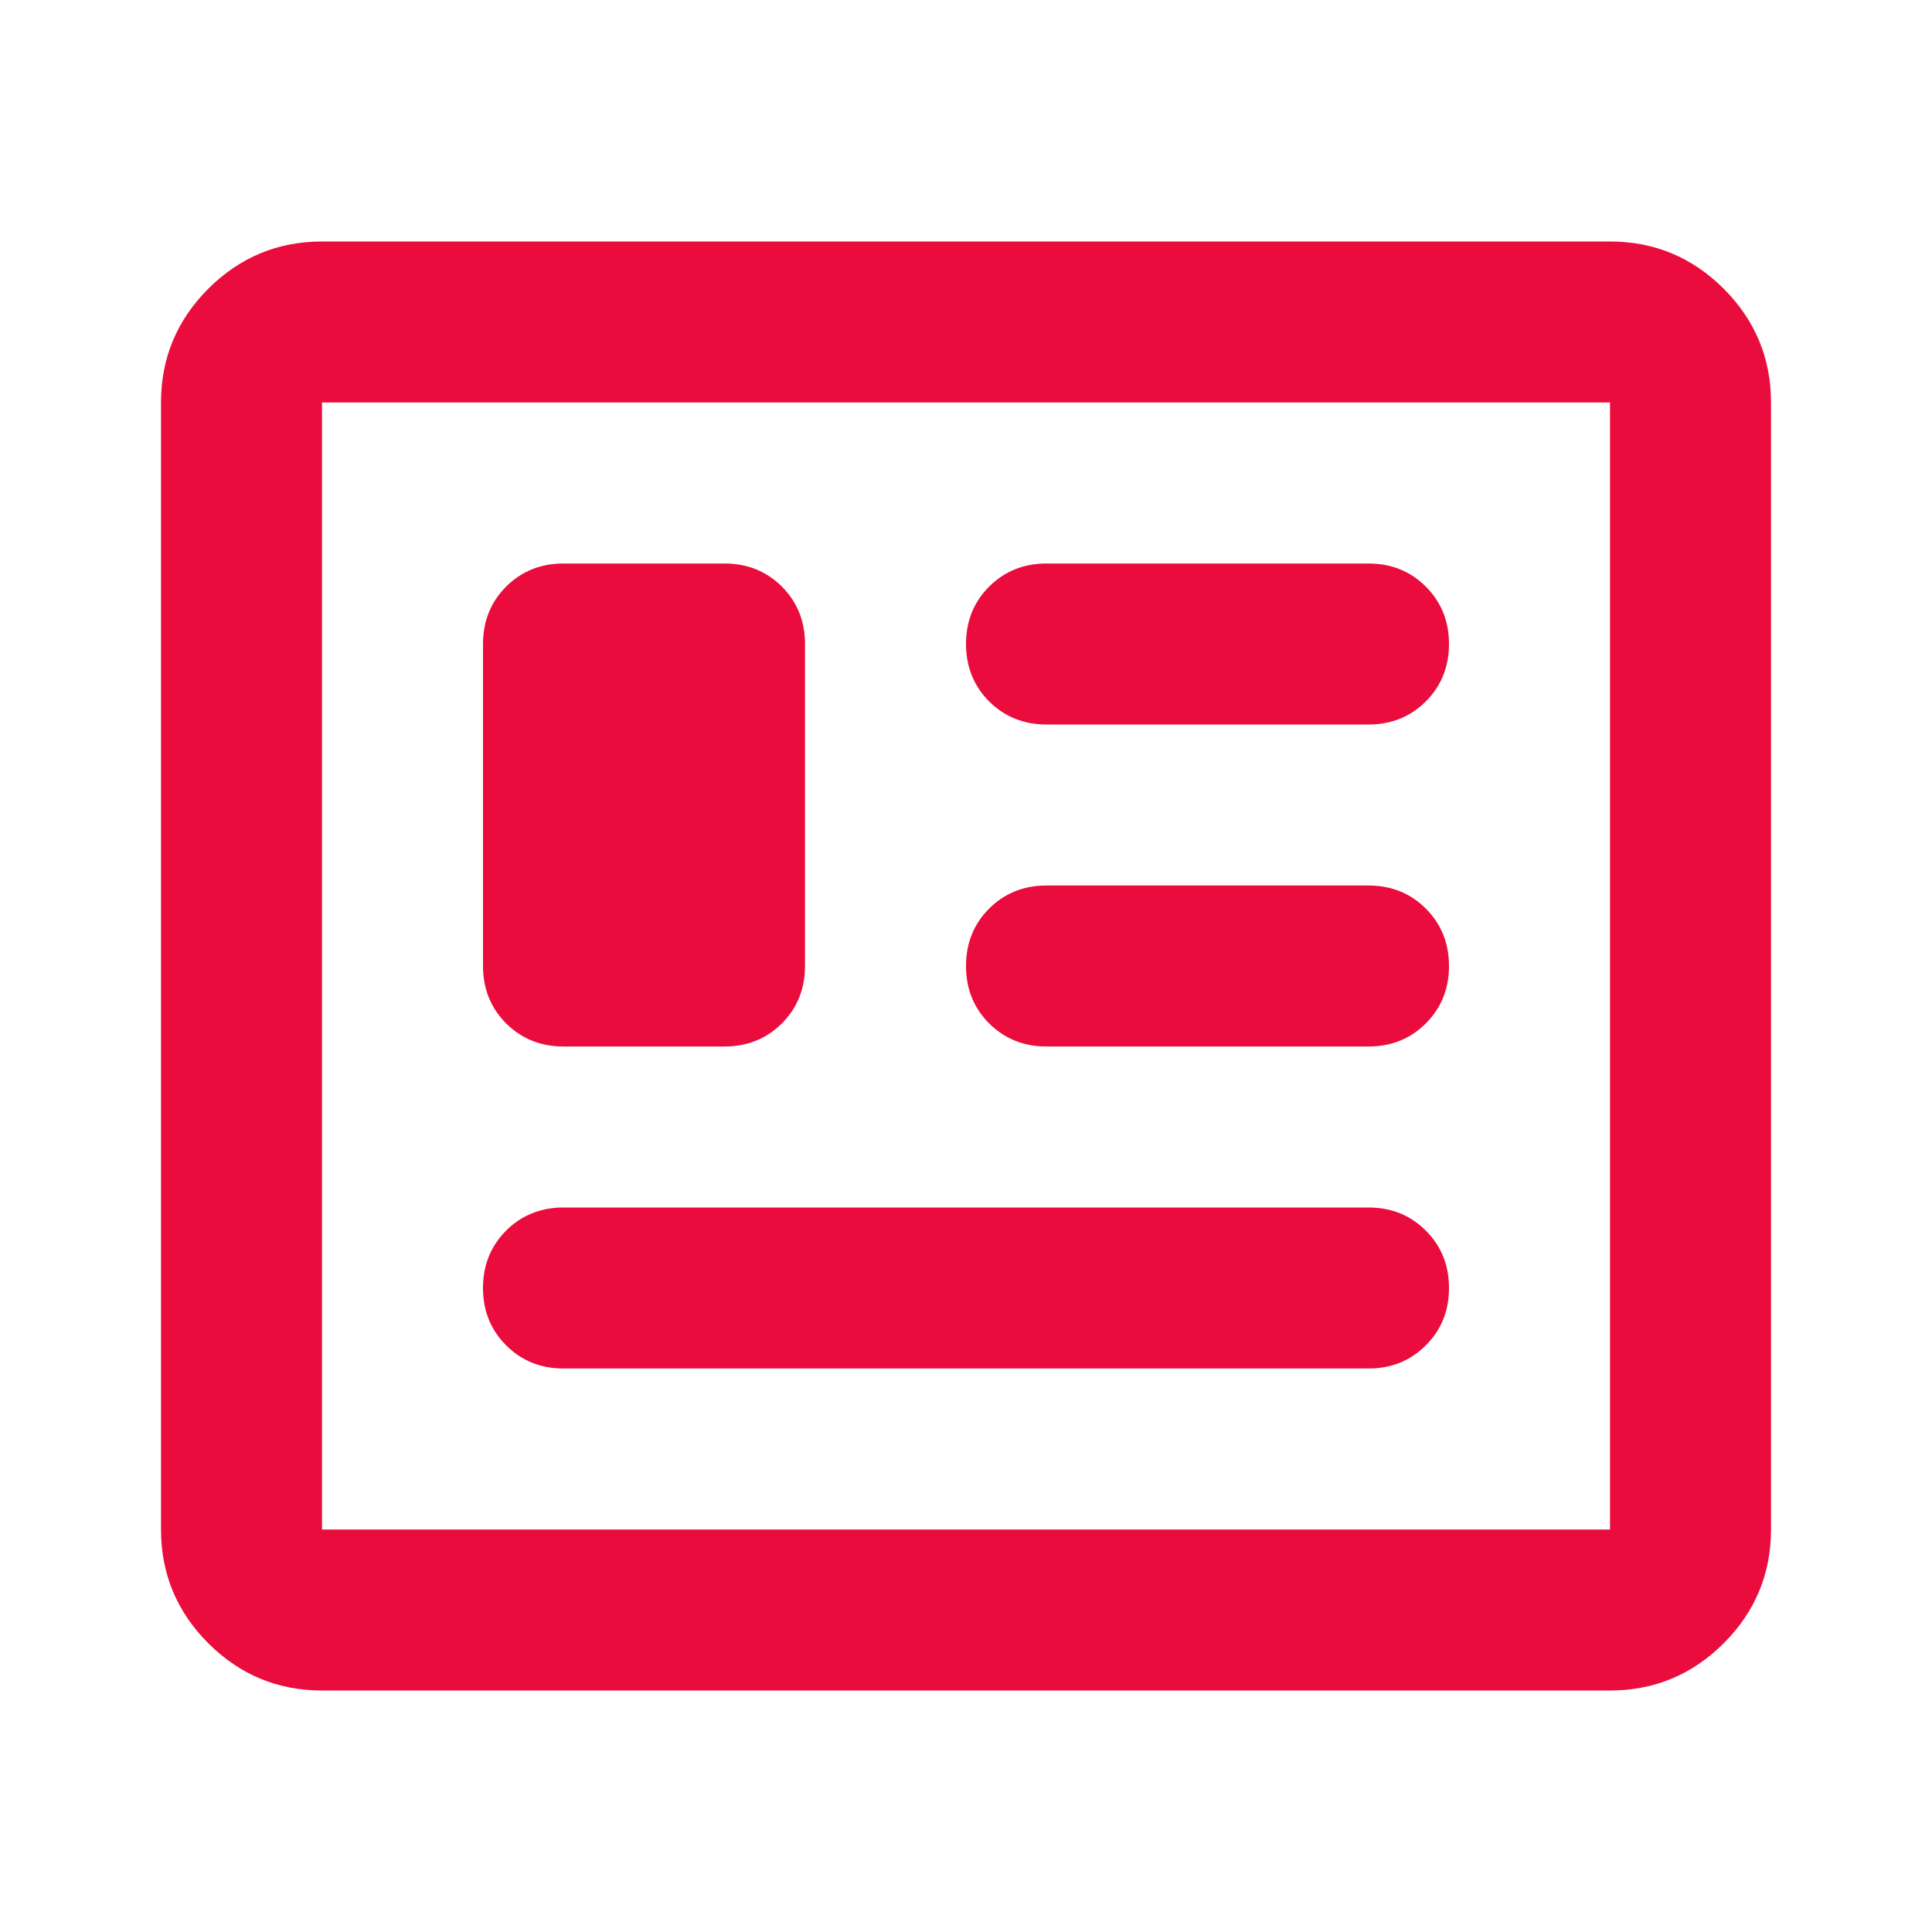 <svg width="24" height="24" viewBox="0 0 24 24" fill="none" xmlns="http://www.w3.org/2000/svg">
<mask id="mask0_59_44" style="mask-type:alpha" maskUnits="userSpaceOnUse" x="0" y="0" width="24" height="24">
<rect width="24" height="24" fill="#D9D9D9"/>
</mask>
<g mask="url(#mask0_59_44)">
<path d="M4 21C3.45 21 2.979 20.804 2.587 20.413C2.196 20.021 2 19.55 2 19V5C2 4.45 2.196 3.979 2.587 3.587C2.979 3.196 3.45 3 4 3H20C20.55 3 21.021 3.196 21.413 3.587C21.804 3.979 22 4.45 22 5V19C22 19.55 21.804 20.021 21.413 20.413C21.021 20.804 20.55 21 20 21H4ZM4 19H20V5H4V19ZM7 17H17C17.283 17 17.521 16.904 17.712 16.712C17.904 16.521 18 16.283 18 16C18 15.717 17.904 15.479 17.712 15.287C17.521 15.096 17.283 15 17 15H7C6.717 15 6.479 15.096 6.287 15.287C6.096 15.479 6 15.717 6 16C6 16.283 6.096 16.521 6.287 16.712C6.479 16.904 6.717 17 7 17ZM7 13H9C9.283 13 9.521 12.904 9.713 12.713C9.904 12.521 10 12.283 10 12V8C10 7.717 9.904 7.479 9.713 7.287C9.521 7.096 9.283 7 9 7H7C6.717 7 6.479 7.096 6.287 7.287C6.096 7.479 6 7.717 6 8V12C6 12.283 6.096 12.521 6.287 12.713C6.479 12.904 6.717 13 7 13ZM13 13H17C17.283 13 17.521 12.904 17.712 12.713C17.904 12.521 18 12.283 18 12C18 11.717 17.904 11.479 17.712 11.287C17.521 11.096 17.283 11 17 11H13C12.717 11 12.479 11.096 12.287 11.287C12.096 11.479 12 11.717 12 12C12 12.283 12.096 12.521 12.287 12.713C12.479 12.904 12.717 13 13 13ZM13 9H17C17.283 9 17.521 8.904 17.712 8.713C17.904 8.521 18 8.283 18 8C18 7.717 17.904 7.479 17.712 7.287C17.521 7.096 17.283 7 17 7H13C12.717 7 12.479 7.096 12.287 7.287C12.096 7.479 12 7.717 12 8C12 8.283 12.096 8.521 12.287 8.713C12.479 8.904 12.717 9 13 9Z" fill="#EA0C3C"/>
</g>
</svg>
